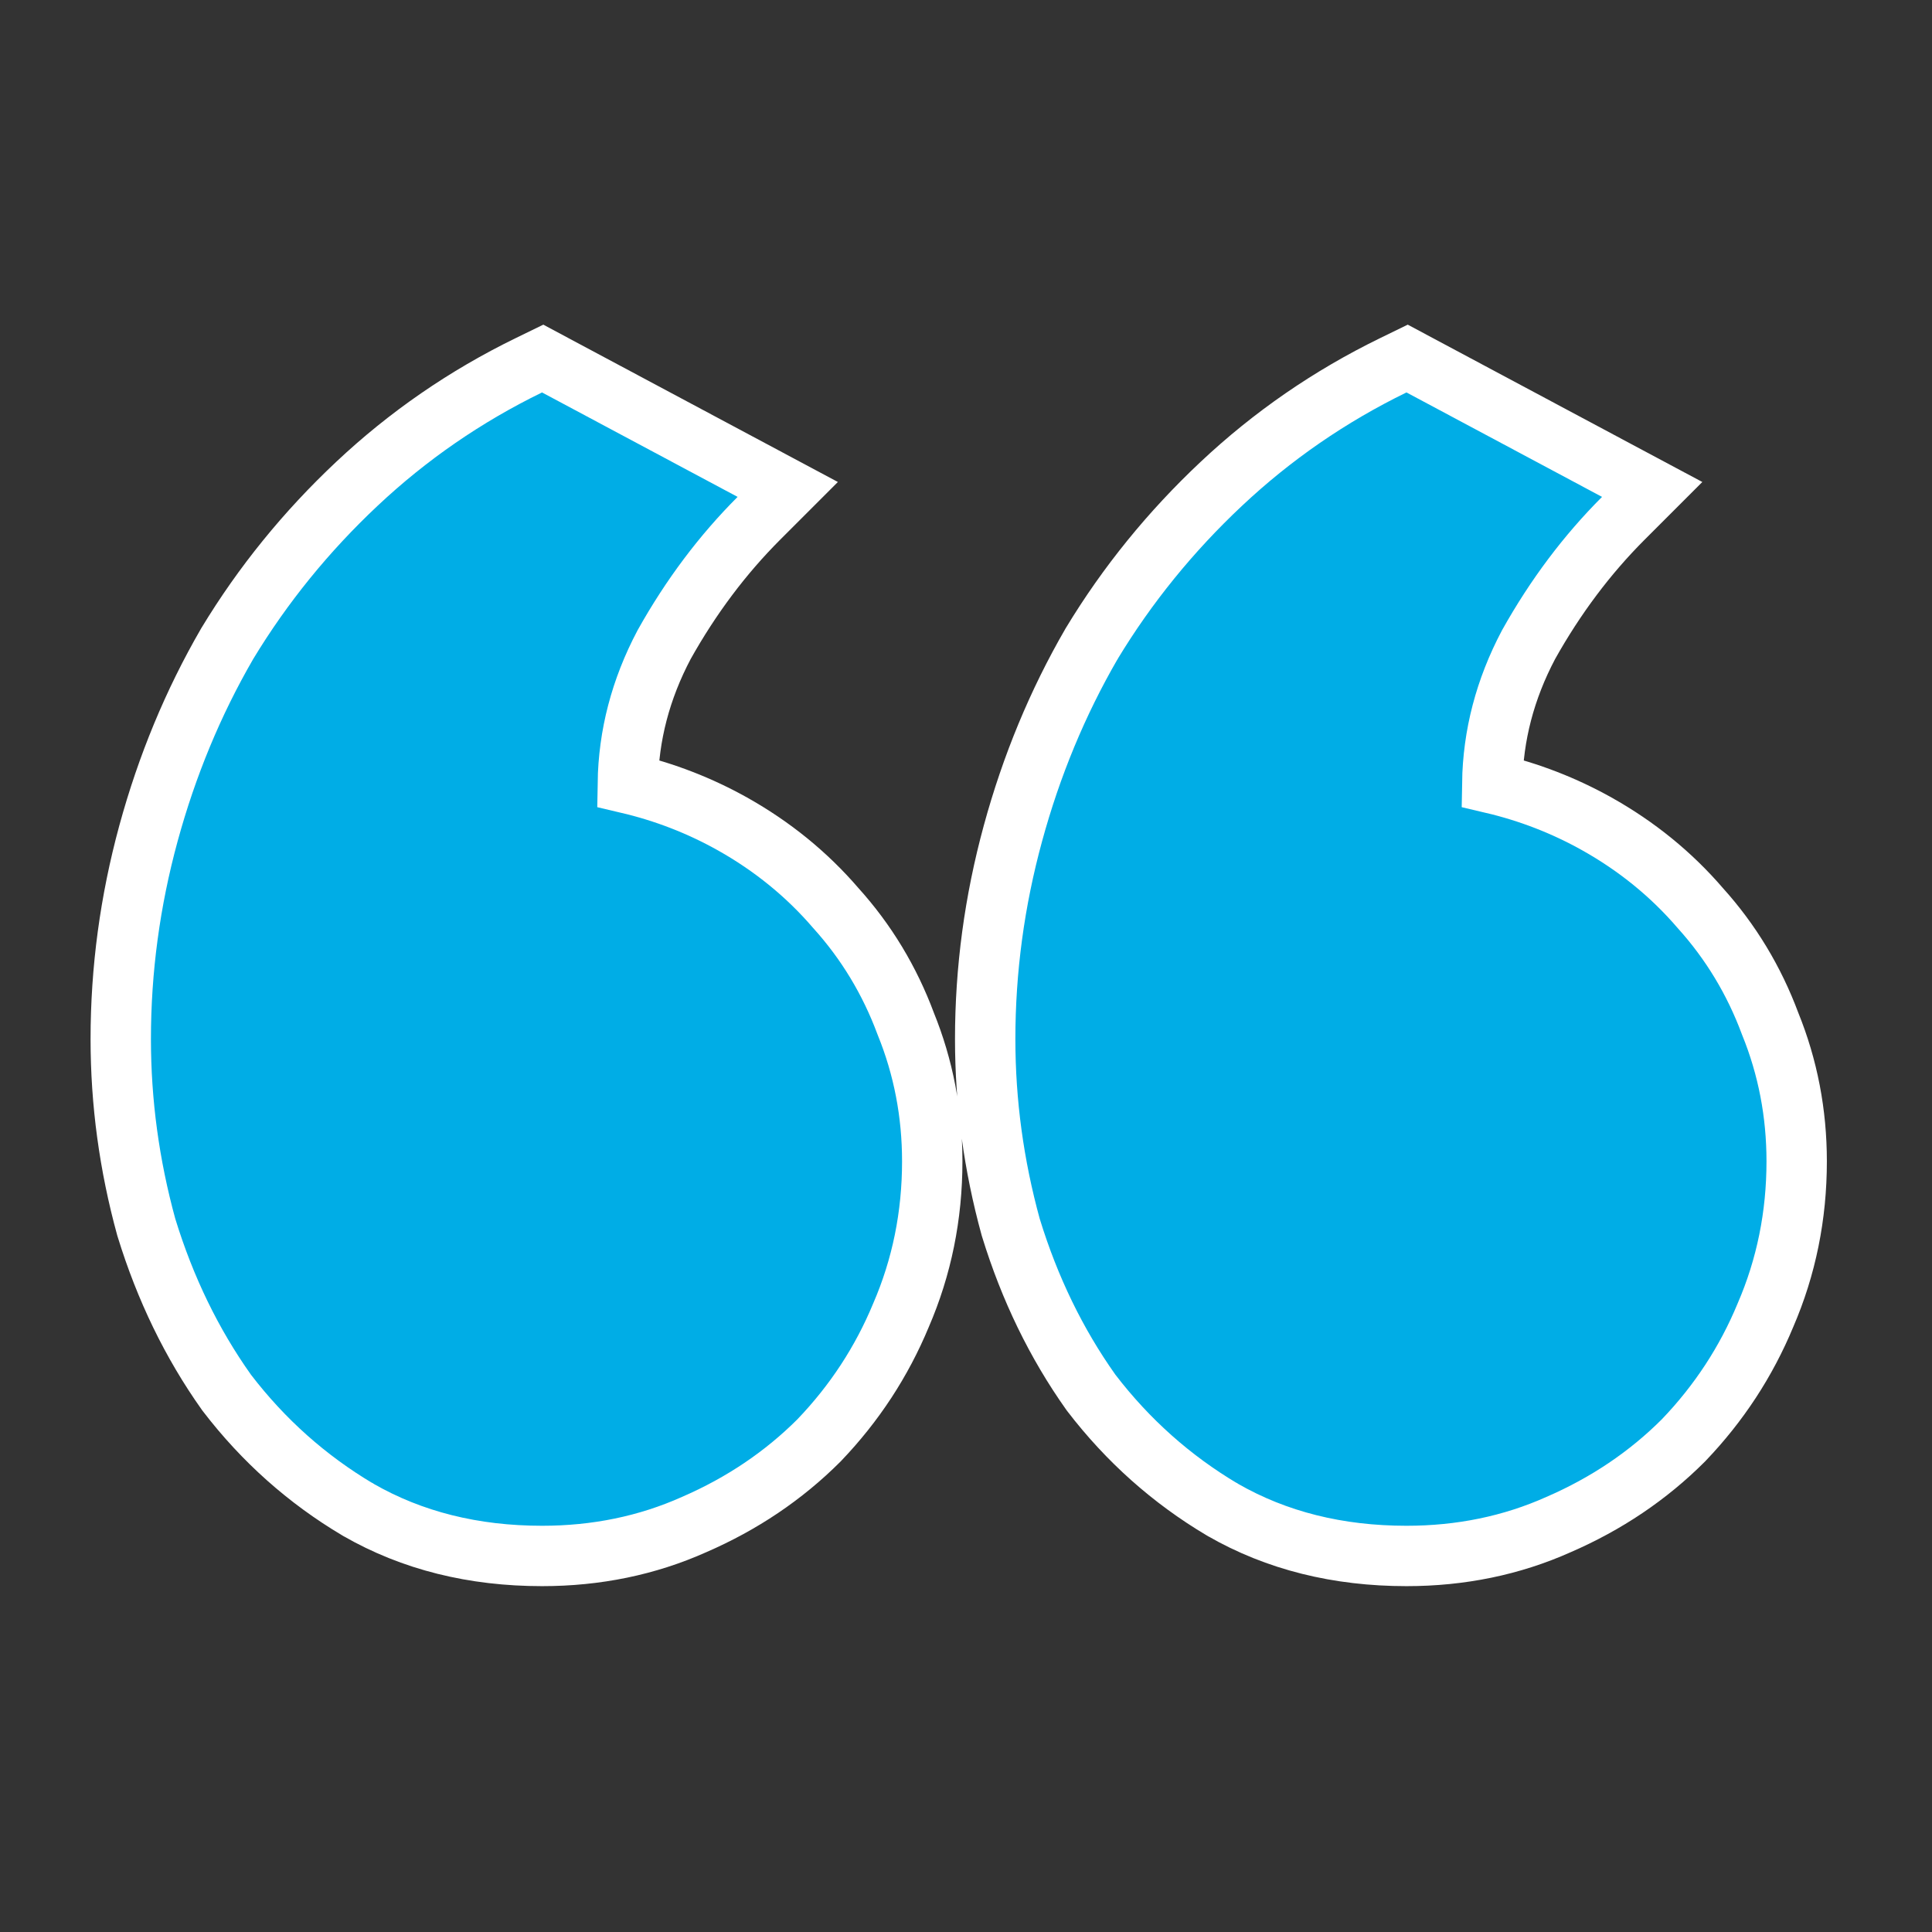 <svg width="72" height="72" viewBox="0 0 72 72" fill="none" xmlns="http://www.w3.org/2000/svg">
<rect x="0" y="0" width="72" height="72" fill="#333333" stroke="none"/>
<path d="M62.735 53.681L62.744 53.672L62.752 53.663C64.06 52.296 65.075 50.746 65.791 49.018C66.57 47.217 66.957 45.301 66.957 43.279C66.957 41.488 66.629 39.775 65.969 38.151C65.37 36.54 64.501 35.1 63.364 33.84C62.283 32.582 60.995 31.536 59.508 30.703C58.287 30.02 56.987 29.516 55.612 29.193C55.639 27.407 56.086 25.688 56.965 24.024C57.965 22.236 59.144 20.668 60.499 19.313L61.572 18.24L60.233 17.525L52.946 13.633L52.439 13.362L51.922 13.614C49.558 14.767 47.422 16.239 45.517 18.029C43.622 19.809 42.011 21.793 40.687 23.98L40.682 23.99L40.676 23.999C39.411 26.184 38.436 28.538 37.749 31.058C37.06 33.582 36.715 36.139 36.715 38.724C36.715 41.09 37.033 43.426 37.666 45.731L37.671 45.747L37.676 45.763C38.371 48.022 39.361 50.064 40.649 51.88L40.661 51.897L40.674 51.914C42.03 53.682 43.656 55.131 45.547 56.255L45.554 56.258L45.56 56.262C47.574 57.422 49.871 57.986 52.416 57.986C54.438 57.986 56.333 57.599 58.087 56.814C59.864 56.043 61.417 54.999 62.735 53.681ZM30.52 53.681L30.529 53.672L30.537 53.663C31.845 52.296 32.859 50.746 33.576 49.018C34.355 47.217 34.742 45.301 34.742 43.279C34.742 41.488 34.414 39.775 33.754 38.151C33.155 36.54 32.286 35.1 31.148 33.84C30.067 32.582 28.779 31.536 27.293 30.703C26.072 30.02 24.772 29.516 23.397 29.193C23.424 27.407 23.871 25.688 24.75 24.024C25.75 22.236 26.929 20.668 28.284 19.313L29.357 18.24L28.018 17.525L20.73 13.633L20.224 13.362L19.707 13.614C17.343 14.767 15.207 16.239 13.302 18.029C11.407 19.809 9.796 21.793 8.472 23.98L8.466 23.99L8.461 23.999C7.196 26.184 6.221 28.538 5.533 31.058C4.845 33.582 4.5 36.139 4.5 38.724C4.5 41.09 4.818 43.426 5.451 45.731L5.456 45.747L5.461 45.763C6.156 48.022 7.145 50.064 8.434 51.88L8.446 51.897L8.459 51.914C9.814 53.682 11.44 55.131 13.332 56.255L13.339 56.258L13.345 56.262C15.359 57.422 17.655 57.986 20.201 57.986C22.223 57.986 24.118 57.599 25.872 56.814C27.648 56.043 29.202 54.999 30.52 53.681Z" fill="#00ADE6" stroke="white" stroke-width="2.25"/>
</svg>
